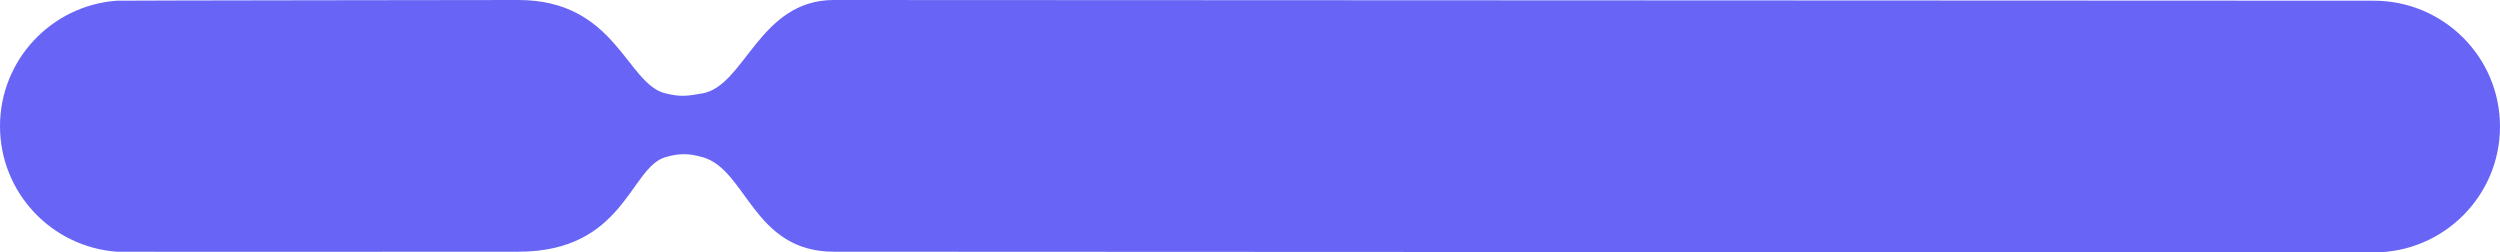 <?xml version="1.0" encoding="UTF-8"?> <svg xmlns="http://www.w3.org/2000/svg" width="1040" height="105" viewBox="0 0 1040 105" fill="none"> <path d="M1040 52.644C1040 23.729 1016.49 0.289 987.5 0.289L346.884 0C315.822 0 309.915 35.692 292.197 38.855C285.284 40.089 282.9 40.273 276.884 38.855C260.569 35.01 256.322 -1.53523e-09 215.634 0C214.313 0 49.87 0.193 48.573 0.289C21.413 2.291 0 24.902 0 52.5C0 80.098 21.413 102.709 48.573 104.711C49.87 104.807 214.313 104.711 215.634 104.711C259.822 104.711 261.971 69.642 276.884 65.36C282.761 63.673 286.508 63.798 292.197 65.36C310.676 70.435 313.197 104.711 346.884 104.711L987.5 105C1016.49 105 1040 81.559 1040 52.644Z" fill="#6865F6"></path> </svg> 